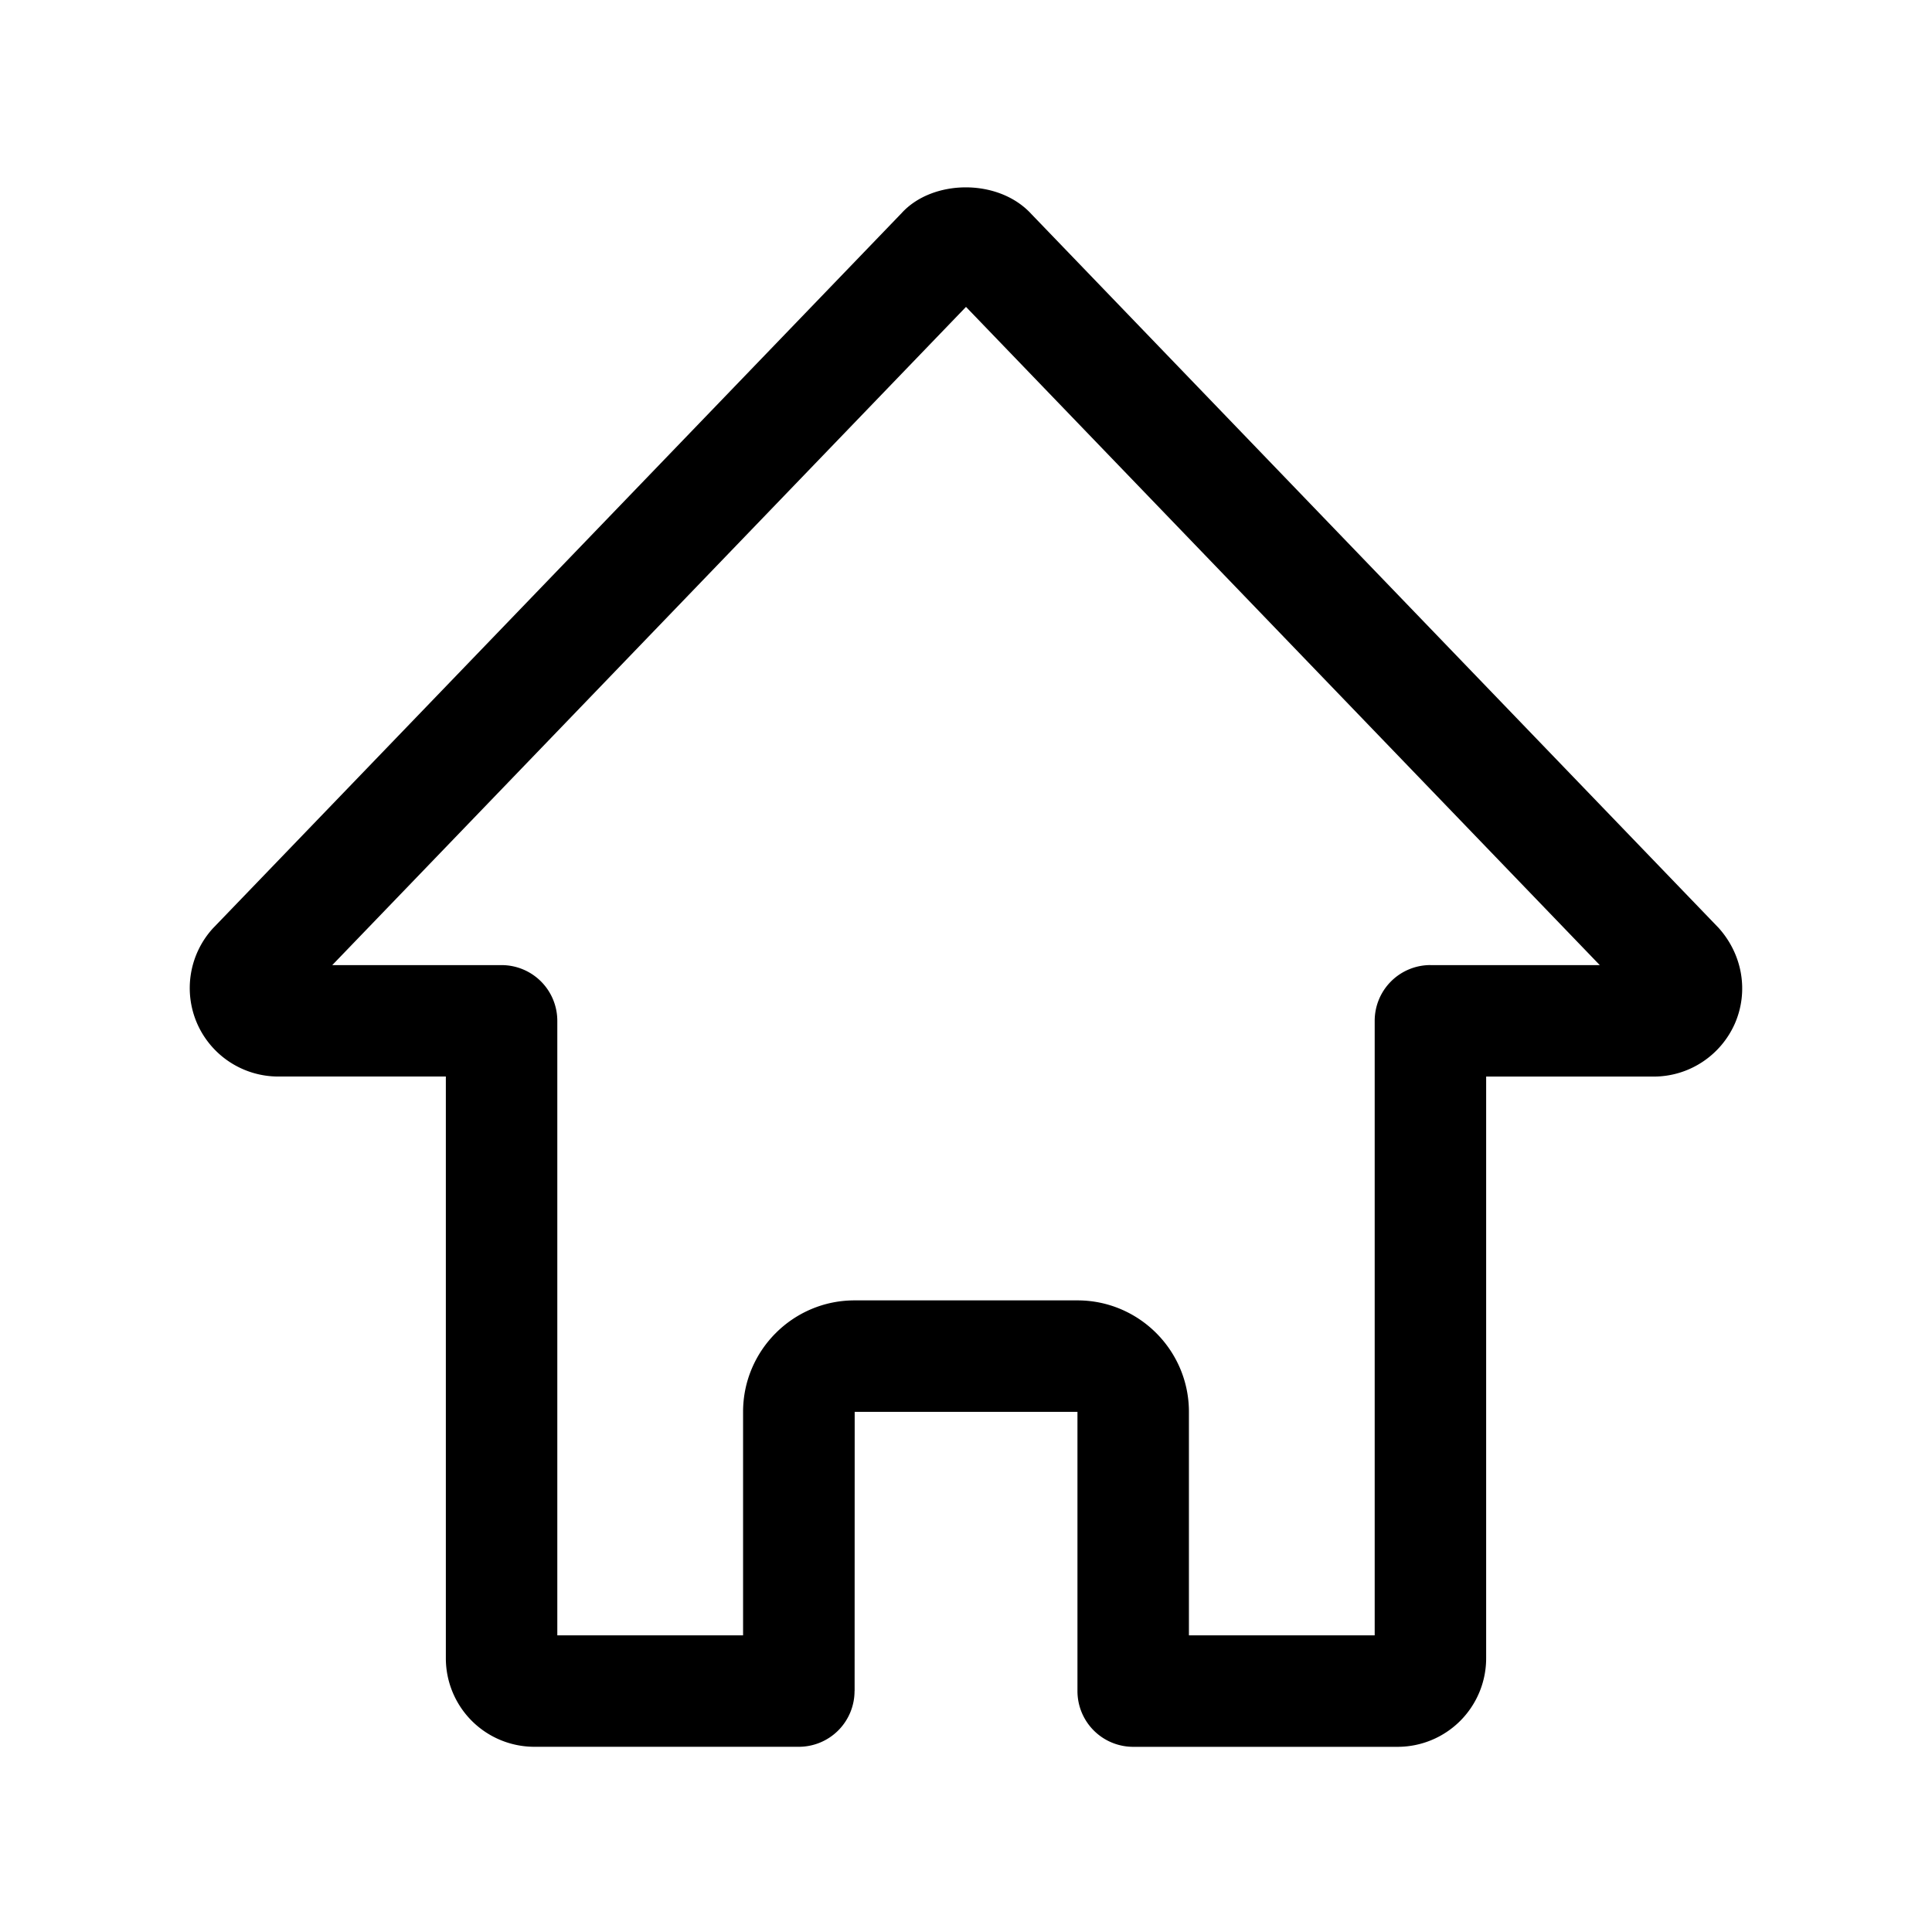 <svg xmlns="http://www.w3.org/2000/svg" width="52" height="52" viewBox="0 0 52 52"><path d="M46.243 24.96L27.762 5.764c-.887-.973-2.665-.94-3.493-.03L5.727 24.99a2.386 2.386 0 0 0-.416 2.569 2.386 2.386 0 0 0 2.177 1.416H12v15.658a2.384 2.384 0 0 0 2.381 2.382H21.5a1.5 1.5 0 0 0 1.5-1.5h.002L23.004 38H29v7.516a1.5 1.5 0 0 0 1.5 1.5h7.118A2.384 2.384 0 0 0 40 44.634V28.976h4.512c.94 0 1.795-.556 2.18-1.422.378-.862.214-1.868-.449-2.595zM38.5 25.975a1.5 1.5 0 0 0-1.5 1.5v16.54h-5V38c0-1.654-1.346-3-3-3h-6c-1.654 0-3 1.346-3 3v6.016h-5v-16.54a1.5 1.5 0 0 0-1.5-1.5H8.943L26 8.26l17.058 17.716H38.5z"/></svg>